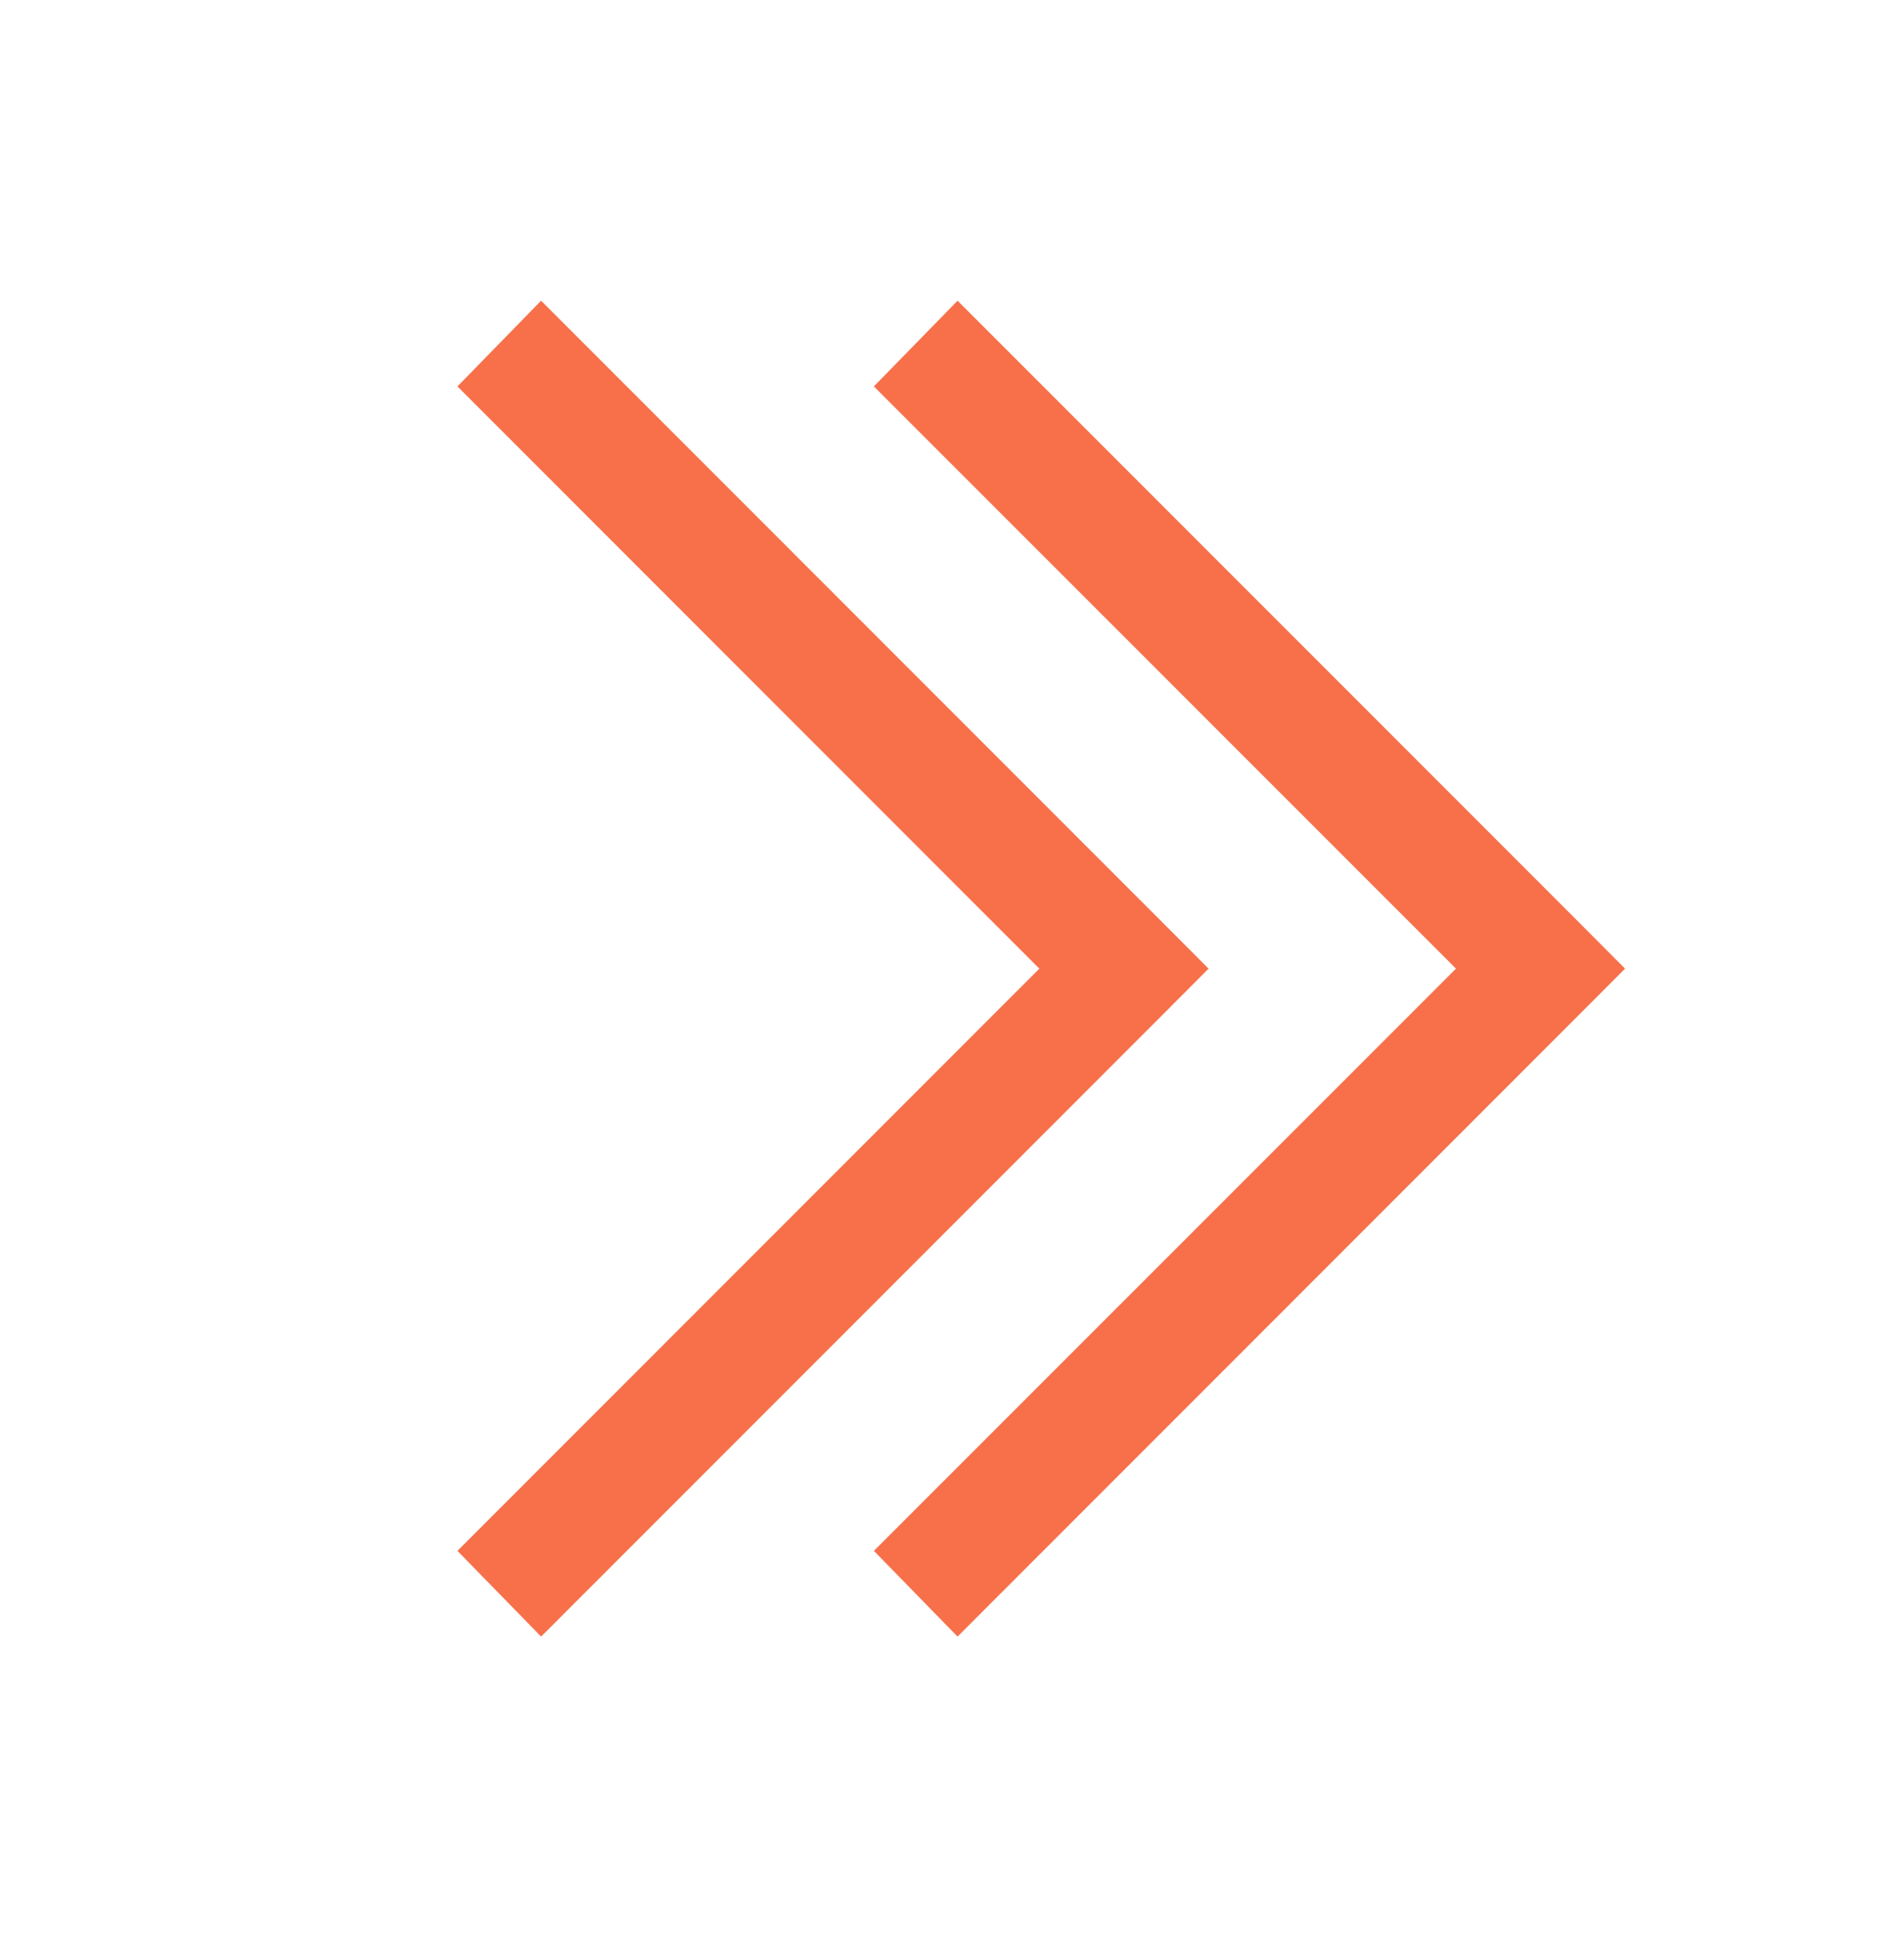 <?xml version="1.0" encoding="UTF-8"?> <svg xmlns="http://www.w3.org/2000/svg" width="59" height="60" fill="none" viewBox="0 0 59 60"><path fill="#F7704A" d="m16.767 9.313-2.592 2.655L32.207 30 14.175 48.032l2.592 2.655 19.36-19.36L37.45 30l-1.324-1.328L16.767 9.313Zm12.906 0-2.594 2.655L45.117 30 27.08 48.032l2.592 2.655 19.36-19.36L50.356 30l-1.323-1.328-19.36-19.359Z"></path></svg> 
